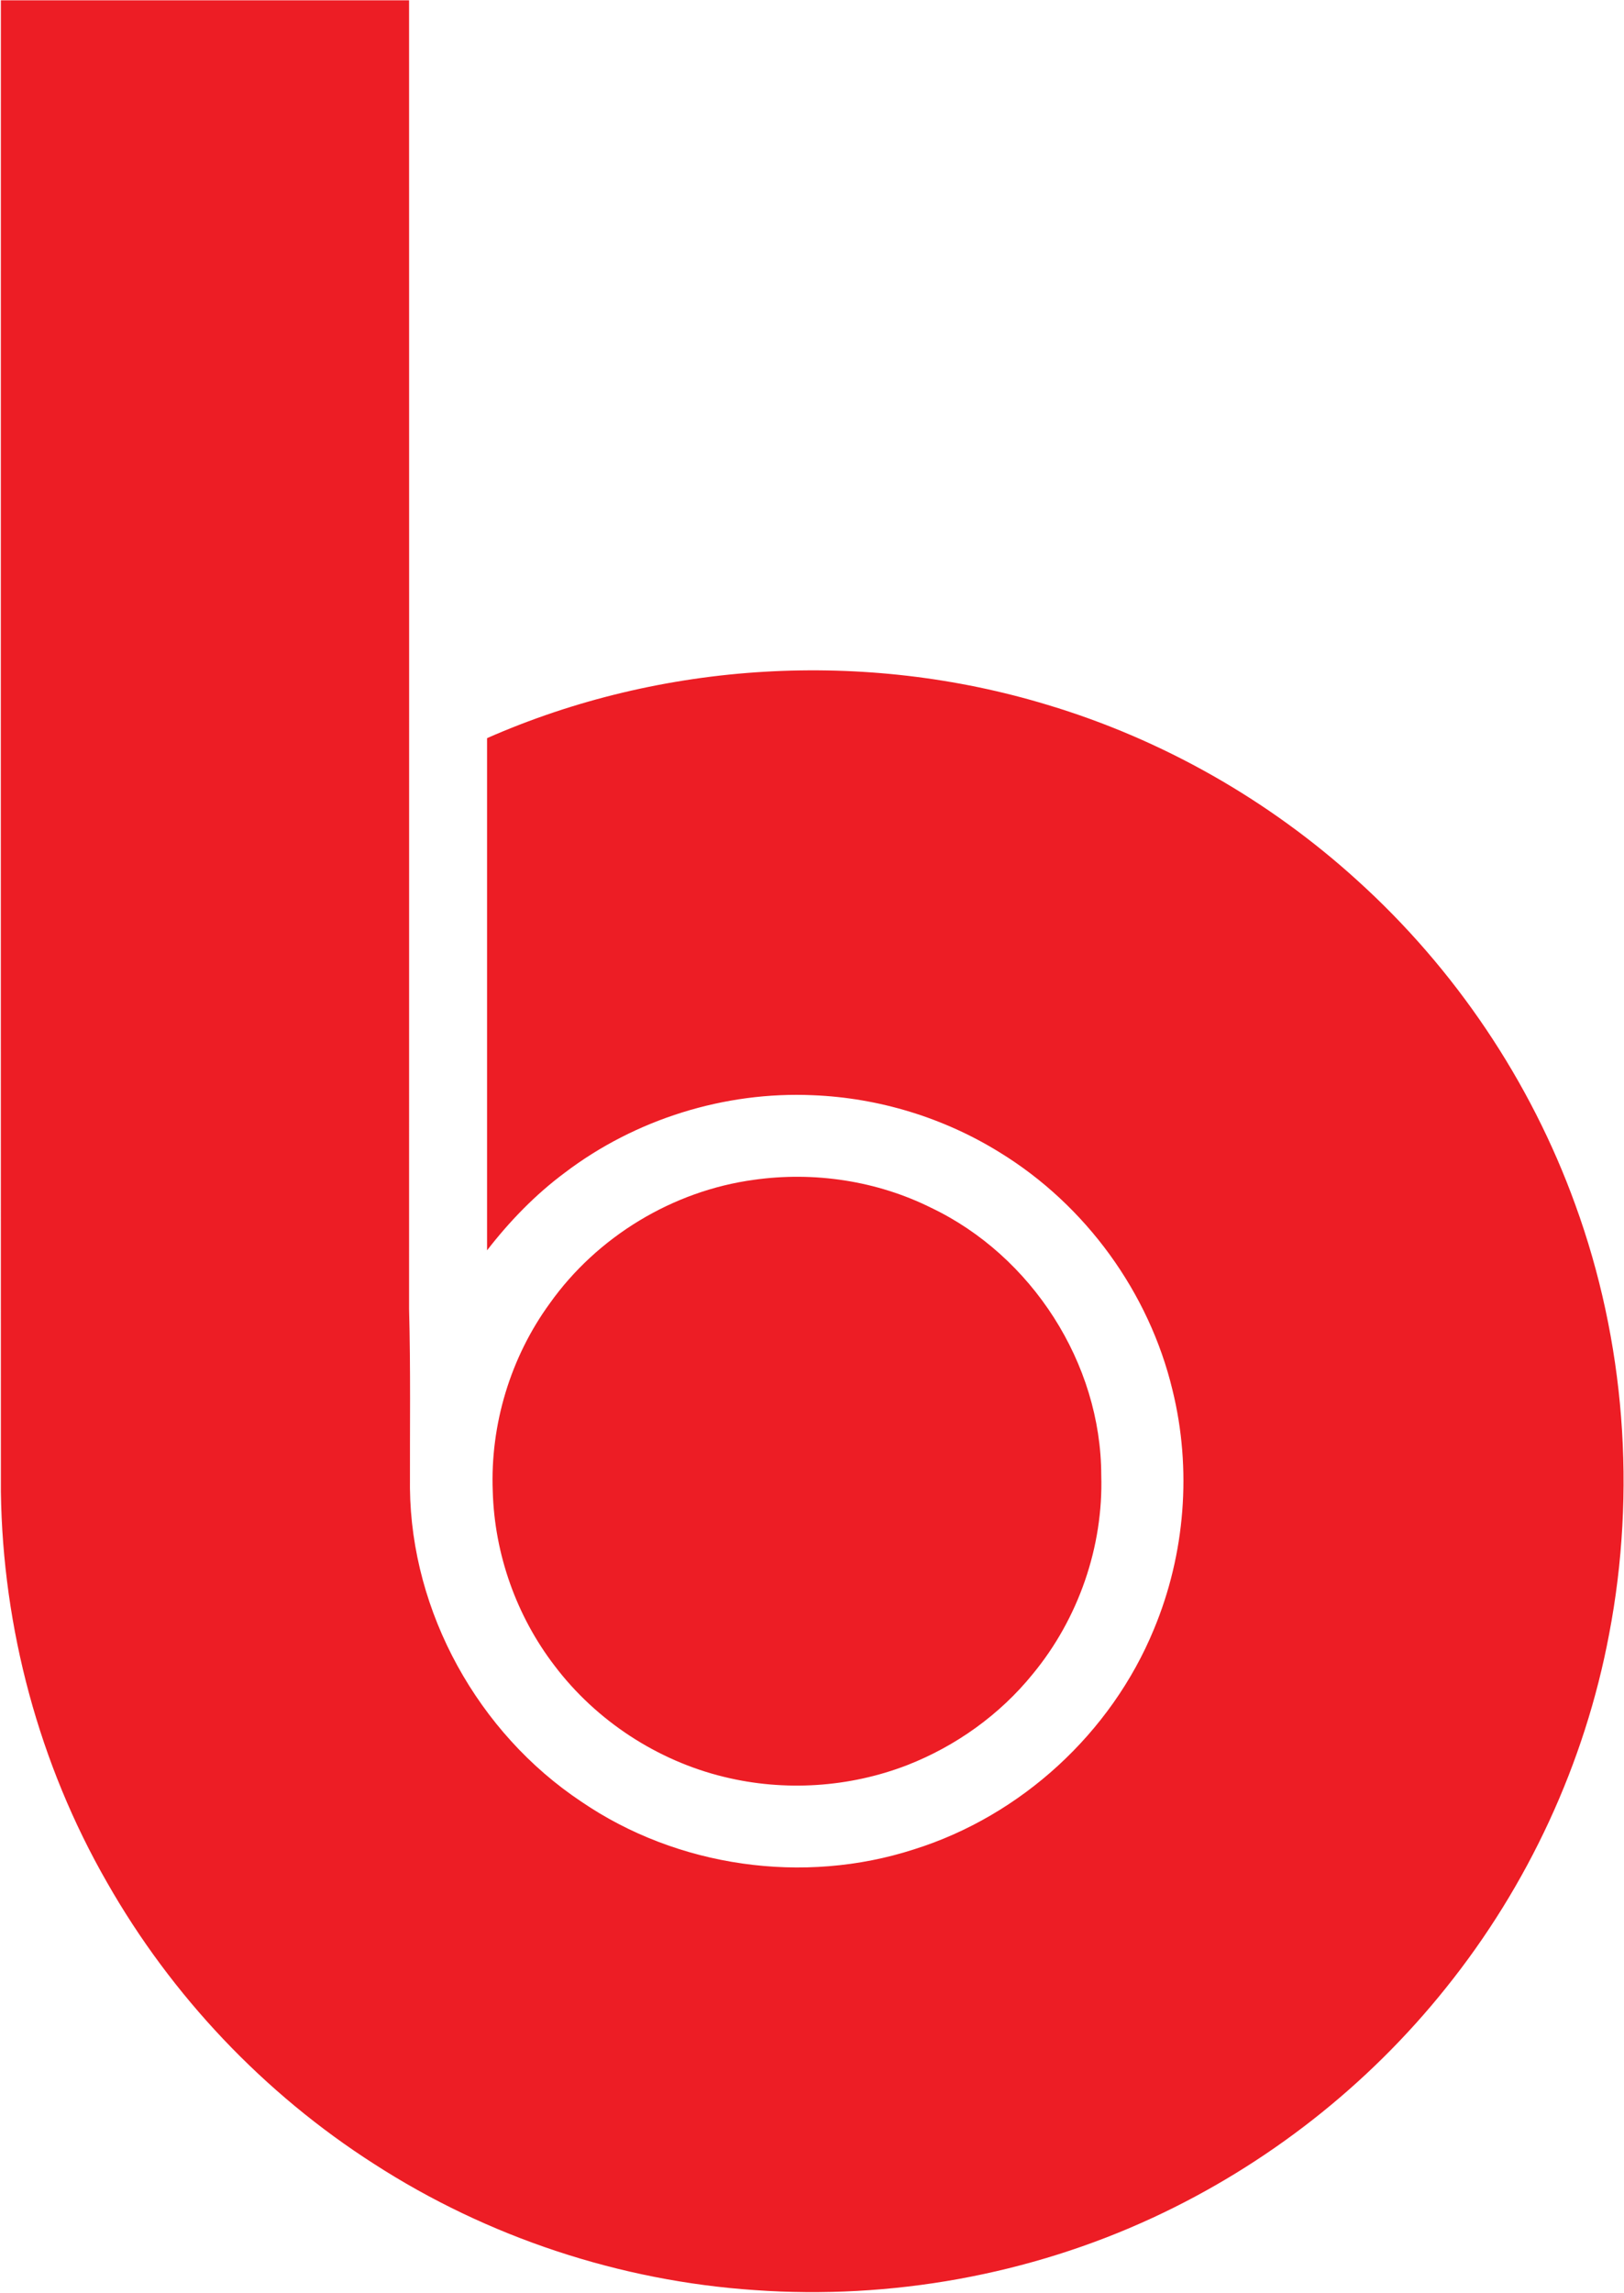 <svg xmlns="http://www.w3.org/2000/svg" version="1.2" viewBox="0 0 1110 1567"><path fill="#ed1d25" d="M.6 1019.6C.5 679.8.6 340 .6.2h279c0 298.1.1 596.2 0 894.3 1.1 40.8.5 81.7.6 122.5.9 84.8 46.6 167.2 117.1 214.1 65.6 44.8 151.9 57.1 227.5 32.6 73.2-23 134.7-79.5 163.9-150.4 21.4-51.3 26-109.4 12.7-163.4-16-66.7-59.3-126.3-117.9-162.3-38.3-23.8-82.8-37.4-127.8-39.2-60.4-2.7-121.5 16.4-169.6 52.9-20.2 15-37.8 33.2-53.2 53.1v-350c119.7-52.7 258.1-60.7 383.2-22.7 78.3 23.5 151.1 64.9 211.6 119.9 66.7 60.3 118.4 137 149 221.6 34 93.4 41.8 196 23.1 293.6-16.6 88.1-55.4 171.8-111.6 241.7-53.4 66.8-122.5 120.9-200.2 156.9-84.6 39.2-179.1 56.1-272.1 49.5-92.1-6.2-182.6-36.1-260.2-86.2-75.2-48.1-138.4-114.8-182.5-192.3-46.5-80.9-71.3-173.7-72.6-266.8z"/><path fill="#ed1d25" d="M515.3 806.2c41.1-5.8 83.9.6 121.1 19.1 68.8 32.8 116.2 106.3 116.3 182.7 1.5 48.9-15.6 98.1-46.8 135.9-22.5 27.8-52.6 49.3-85.9 62.3-39.6 15.3-83.9 18.1-125.1 8-45.7-11.1-87.4-38.4-115.8-75.9-26.1-34-41.1-76.3-42.3-119.2-1.8-45.6 12.1-91.6 39-128.5 32.4-45.6 84.1-76.9 139.5-84.4z"/></svg>